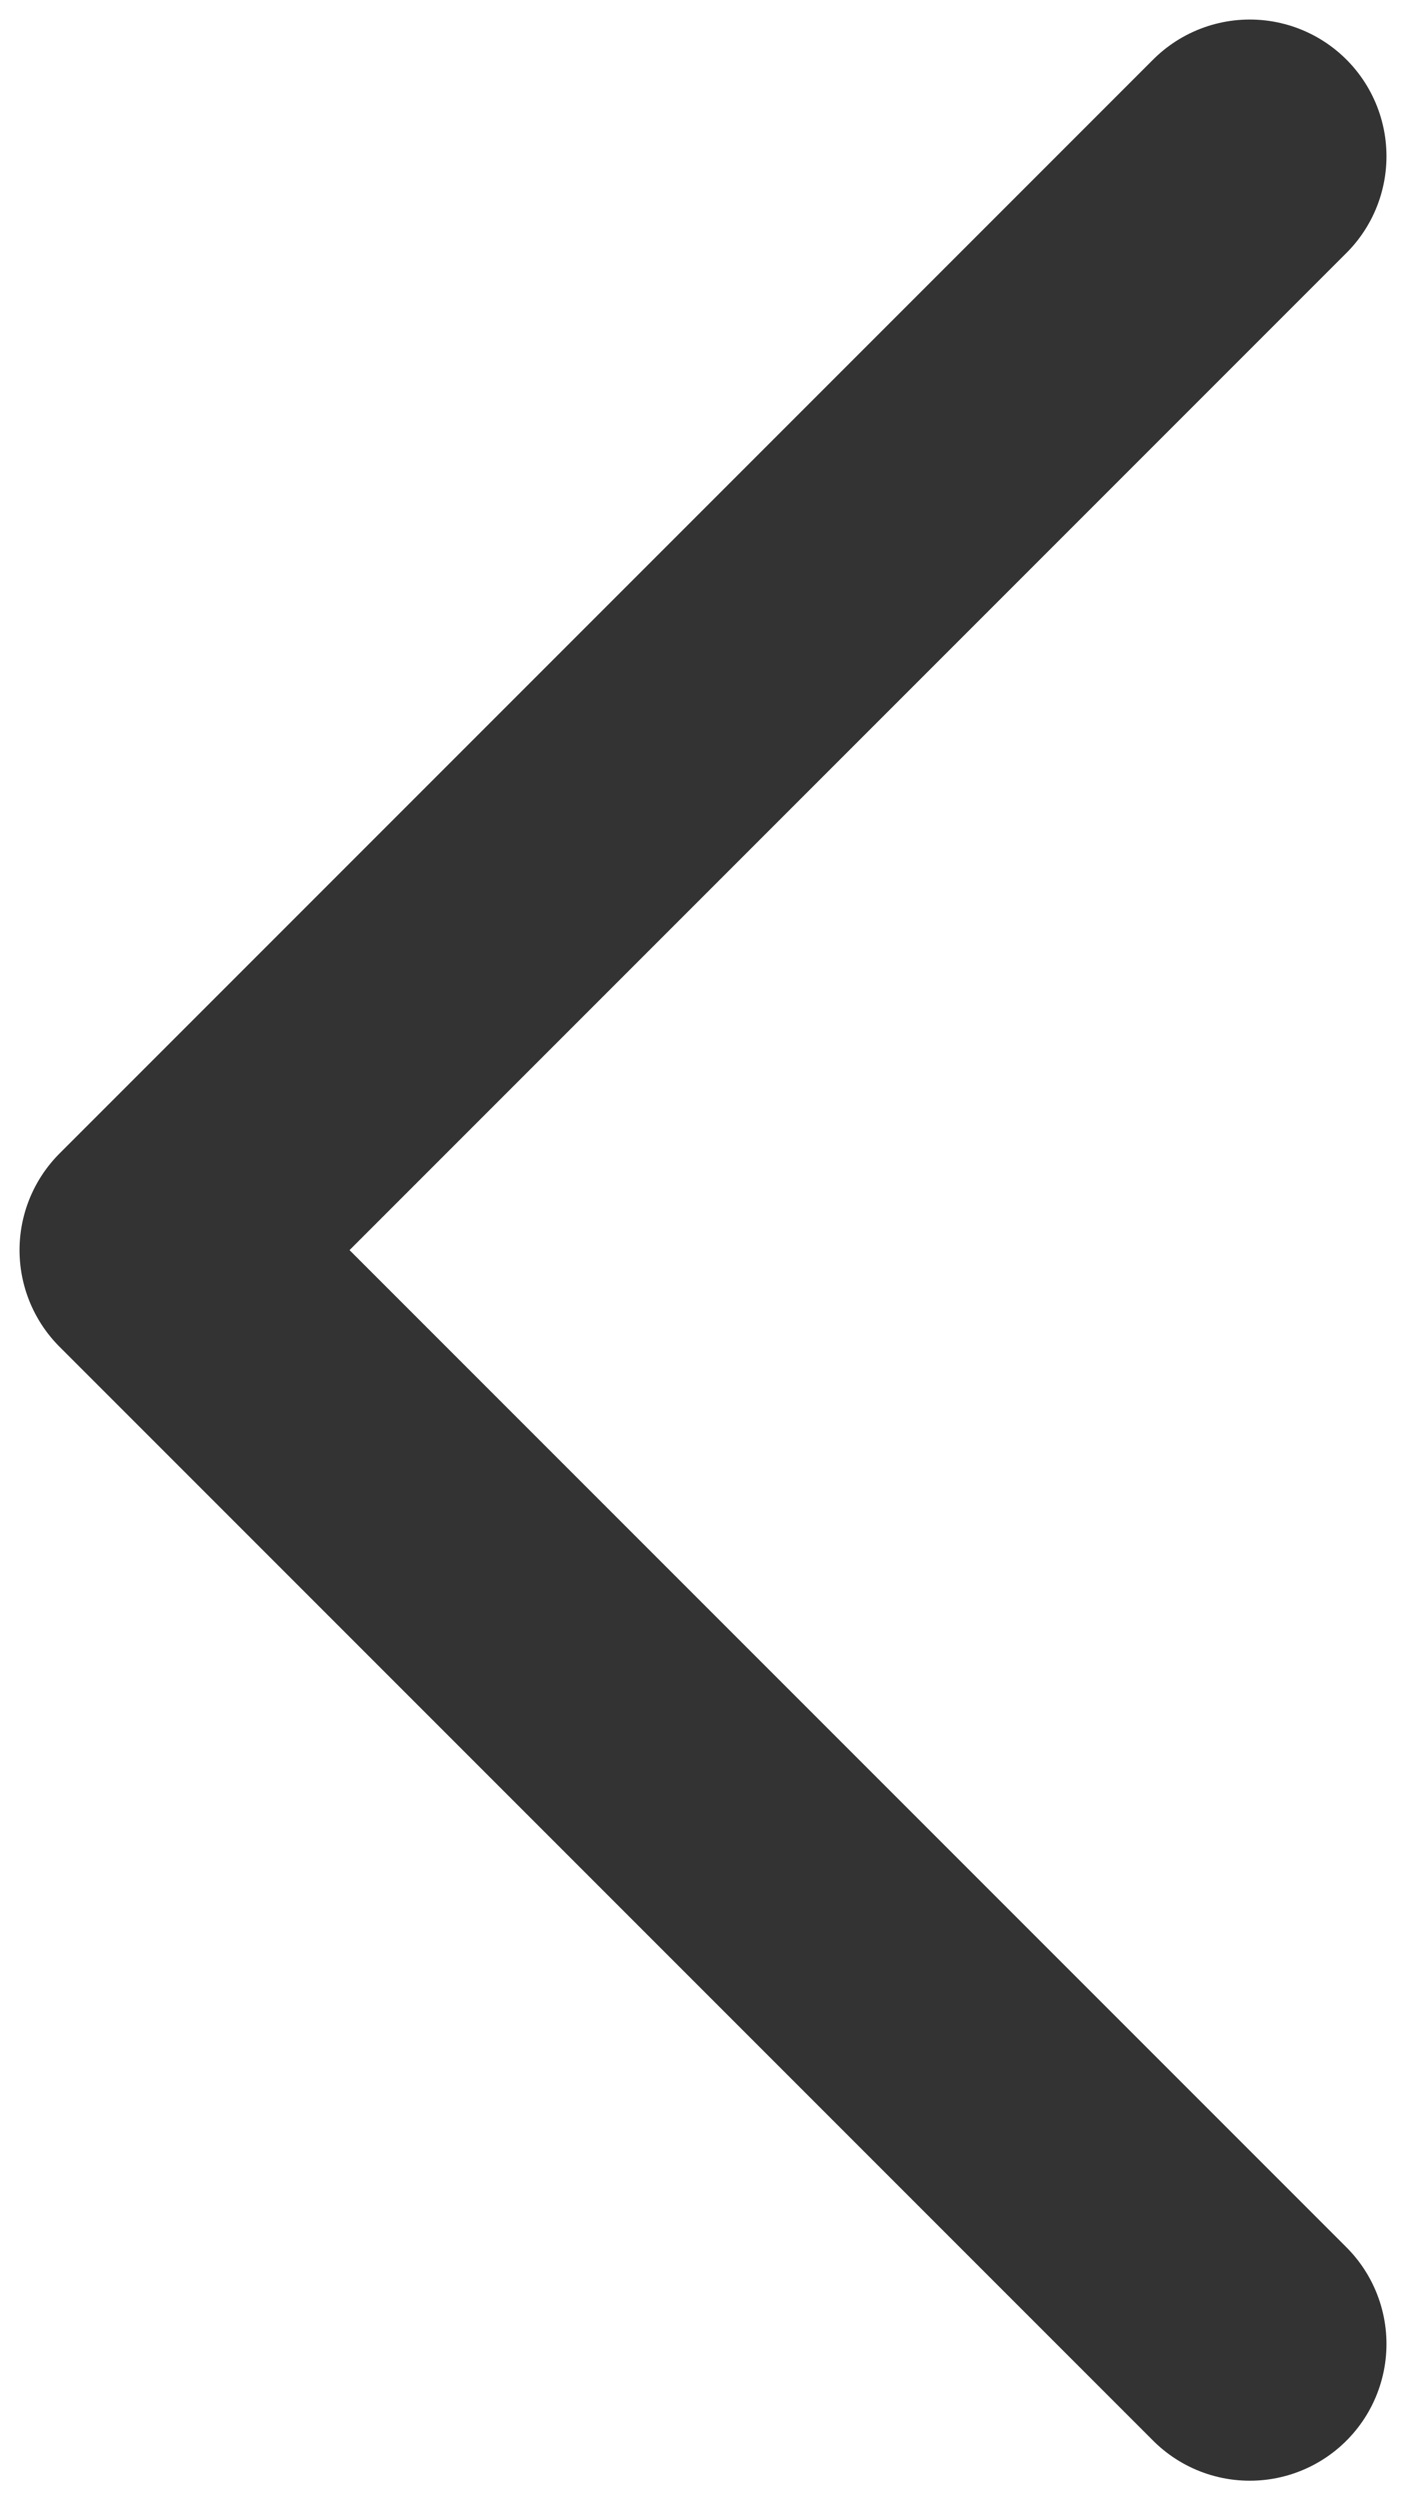 <svg width="18" height="32" viewBox="0 0 18 32" fill="none" xmlns="http://www.w3.org/2000/svg">
<path d="M16 30L2 16L16 2" stroke="#333333" stroke-width="3.5" stroke-linecap="round" stroke-linejoin="round"/>
</svg>
